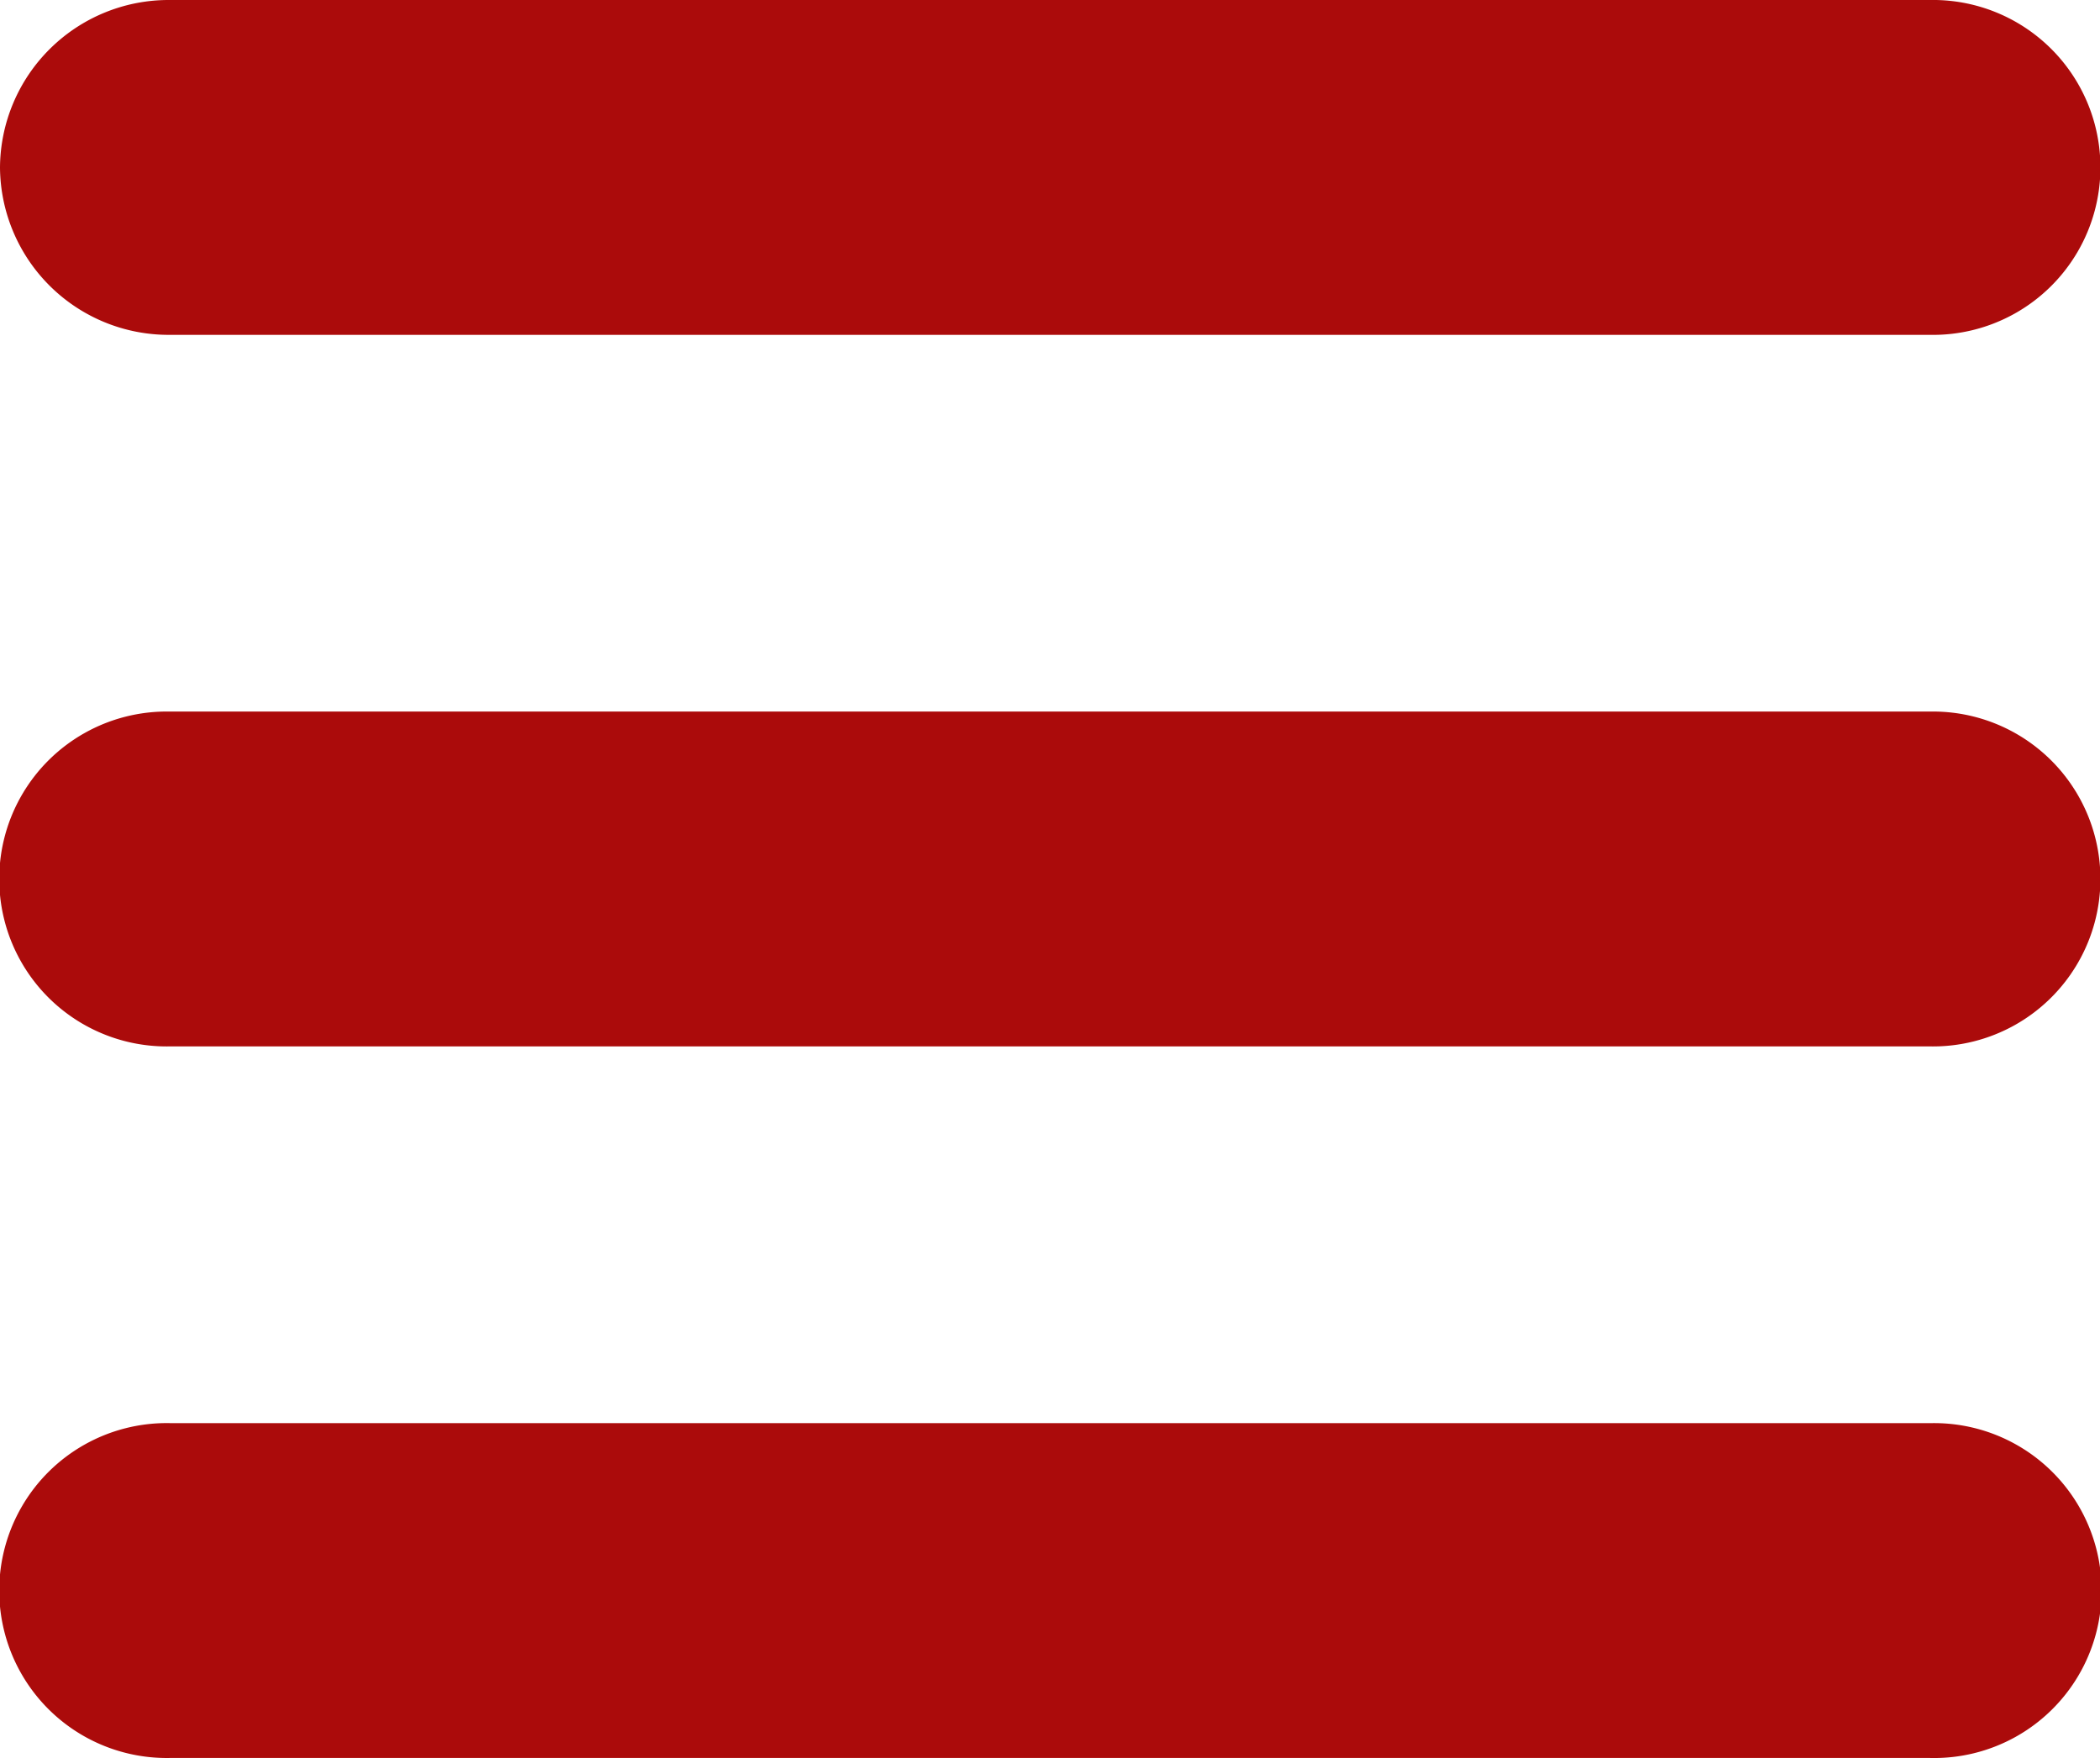 <svg xmlns="http://www.w3.org/2000/svg" width="43" height="36" viewBox="0 0 43 36">
  <defs>
    <style>
      .cls-1 {
        fill: #ab0b0b;
        fill-rule: evenodd;
      }
    </style>
  </defs>
  <path id="Forma_1" data-name="Forma 1" class="cls-1" d="M545,48.428A3.453,3.453,0,0,1,548.472,45h36.049a3.429,3.429,0,1,1,0,6.857H548.472A3.453,3.453,0,0,1,545,48.428Zm39.523,11.143H548.472a3.429,3.429,0,1,0,0,6.857h36.049A3.429,3.429,0,1,0,584.521,59.571Zm0,14.571H548.472a3.429,3.429,0,1,0,0,6.857h36.049A3.429,3.429,0,1,0,584.521,74.143Z" transform="translate(-545 -45)"/>
</svg>
